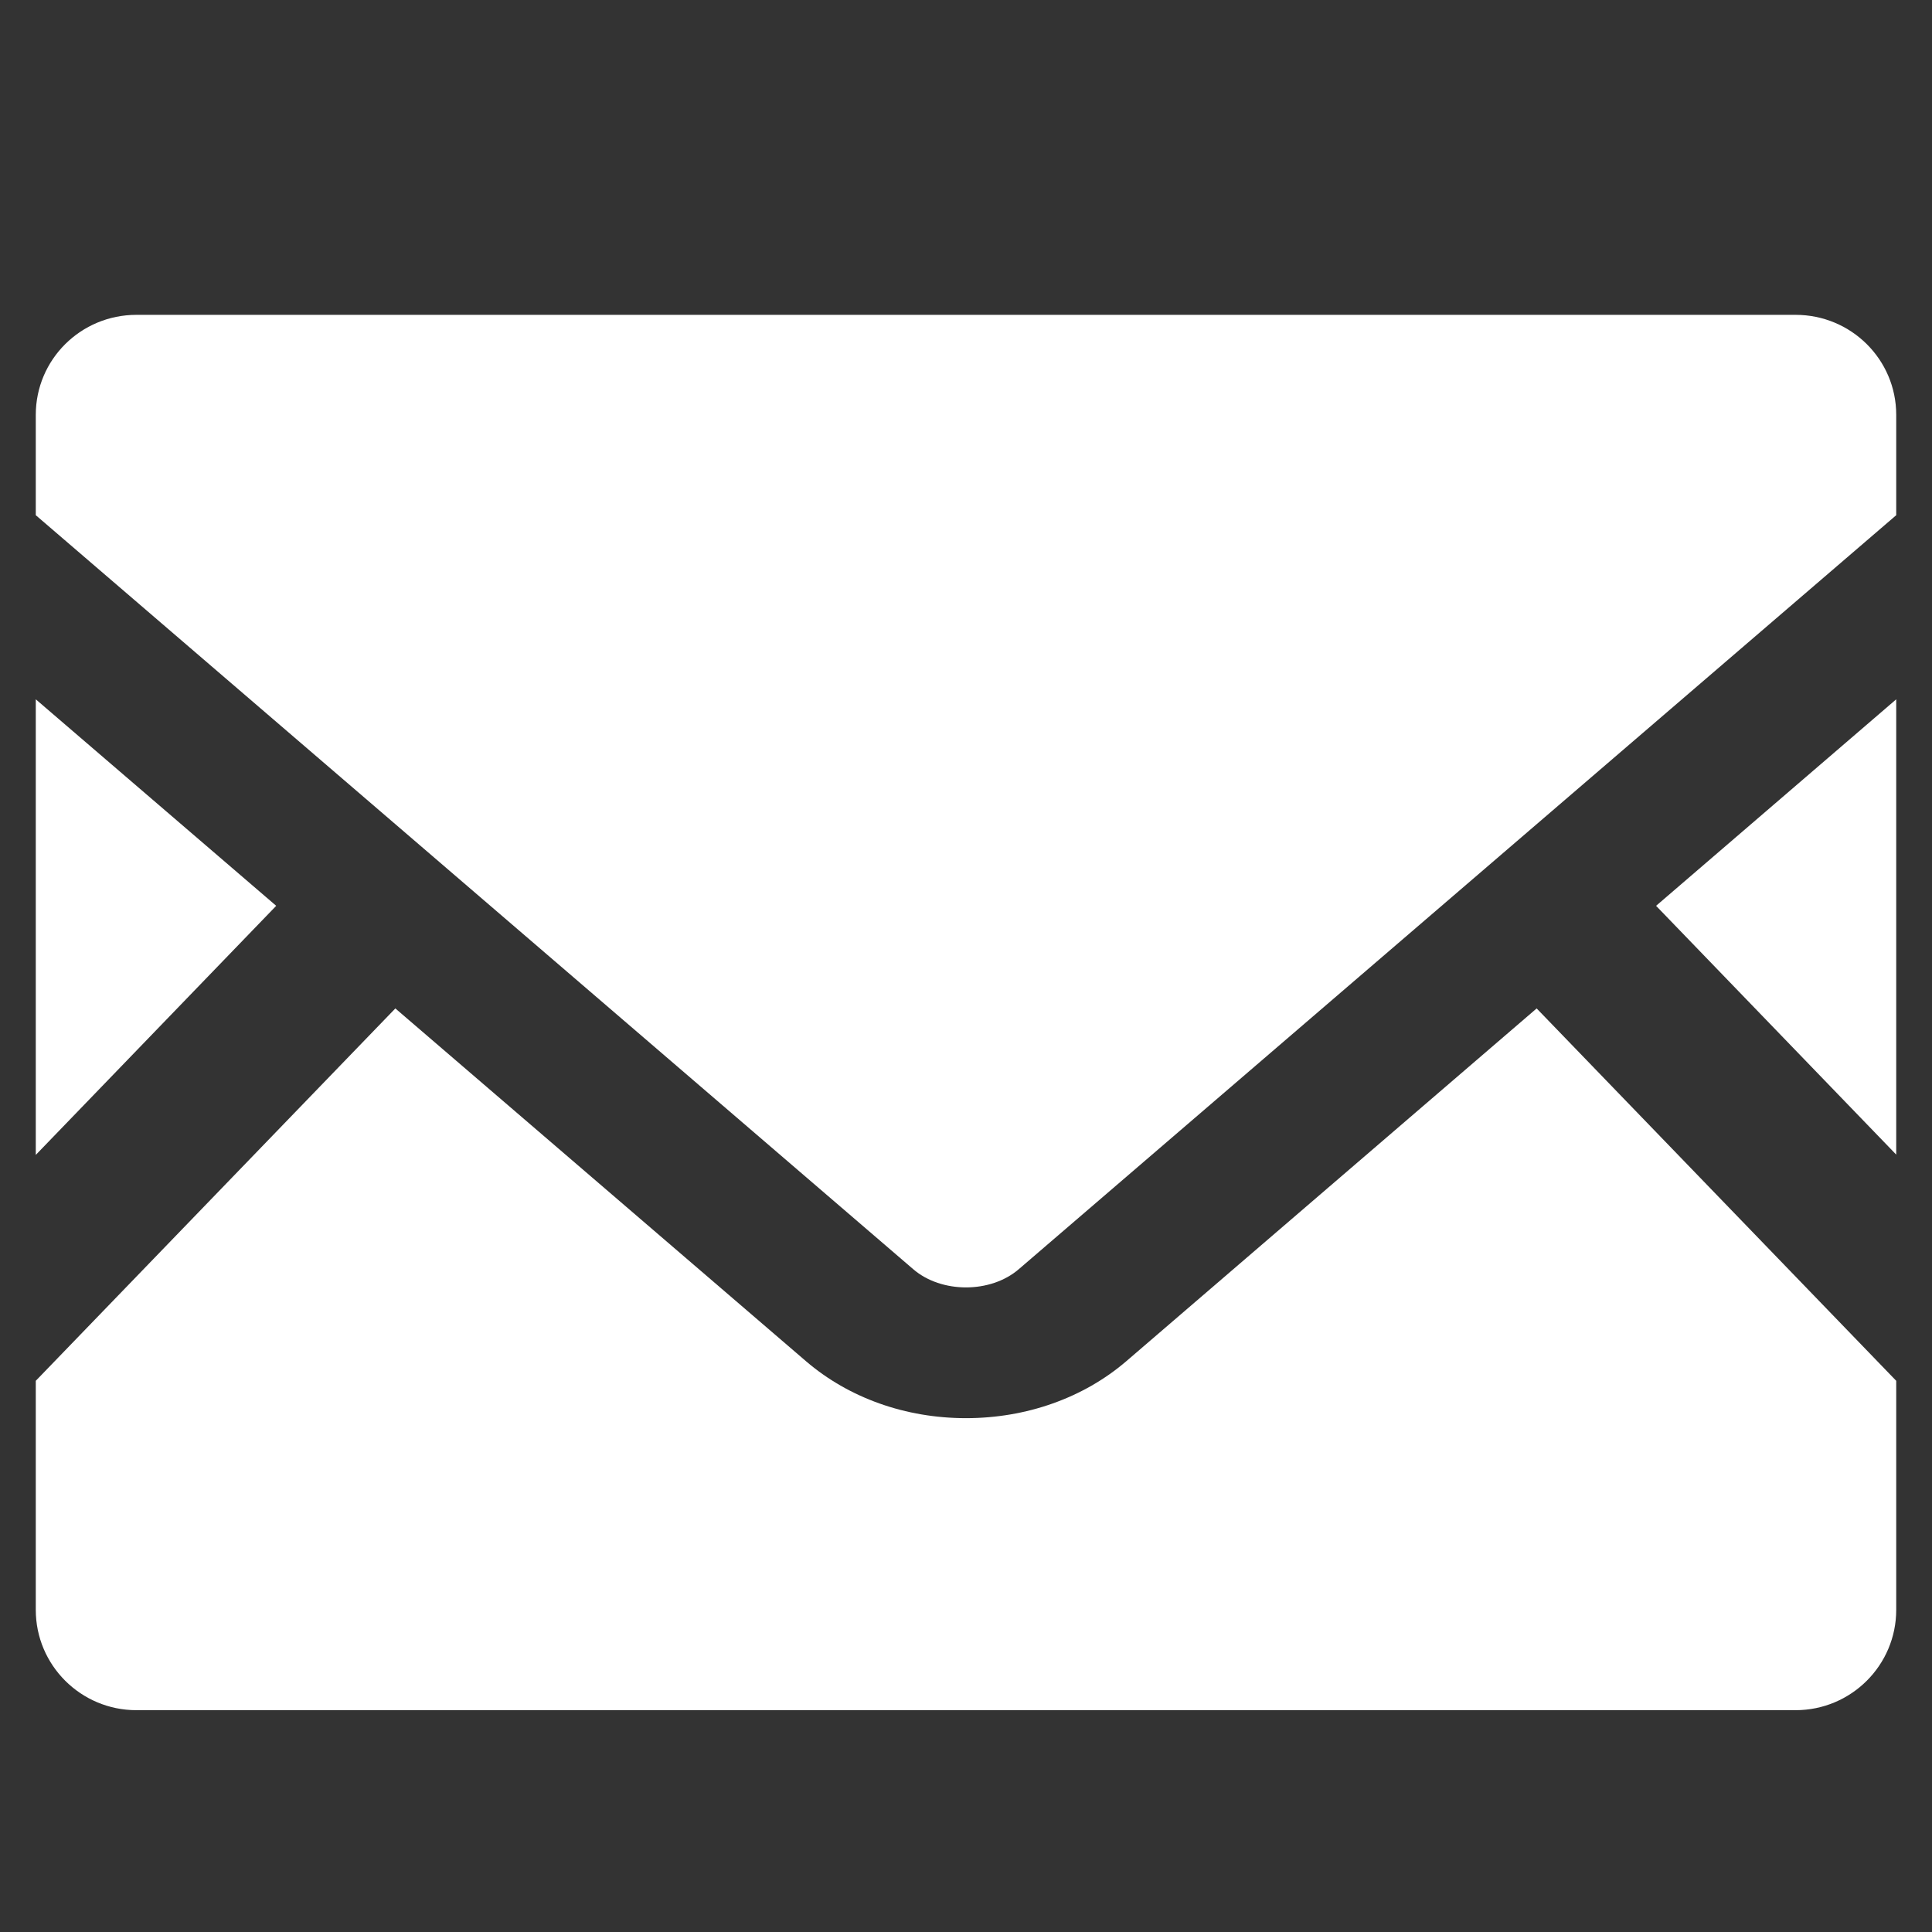 <svg width="27" height="27" viewBox="0 0 27 27" fill="none" xmlns="http://www.w3.org/2000/svg">
<rect x="0" y="0" width="27" height="27" fill="#333333" stroke="none"/>
<g clip-path="url(#clip0_5904_31808)">
<path d="M26.5 16.136L23.144 12.659L26.5 9.773V16.136Z" fill="white"/>
<path d="M3.86 12.659L0.5 16.14V9.773L3.86 12.659Z" fill="white"/>
<path d="M26.5 19.297V22.498C26.5 23.272 25.87 23.9 25.094 23.9H1.906C1.13 23.9 0.5 23.272 0.5 22.498V19.297L5.525 14.093L11.266 19.025C11.863 19.536 12.655 19.819 13.5 19.819C14.345 19.819 15.141 19.536 15.738 19.025L21.475 14.093L26.5 19.297Z" fill="white"/>
<path d="M26.5 5.798V7.2L14.239 17.736C13.845 18.077 13.155 18.077 12.761 17.736L0.5 7.2V5.798C0.5 5.024 1.13 4.4 1.906 4.4H25.094C25.87 4.4 26.5 5.024 26.5 5.798Z" fill="white"/>
</g>
<defs>
<clipPath id="clip0_5904_31808">
<rect width="26" height="26" fill="white" transform="translate(0.5 0.5)"/>
</clipPath>
</defs>
</svg>
